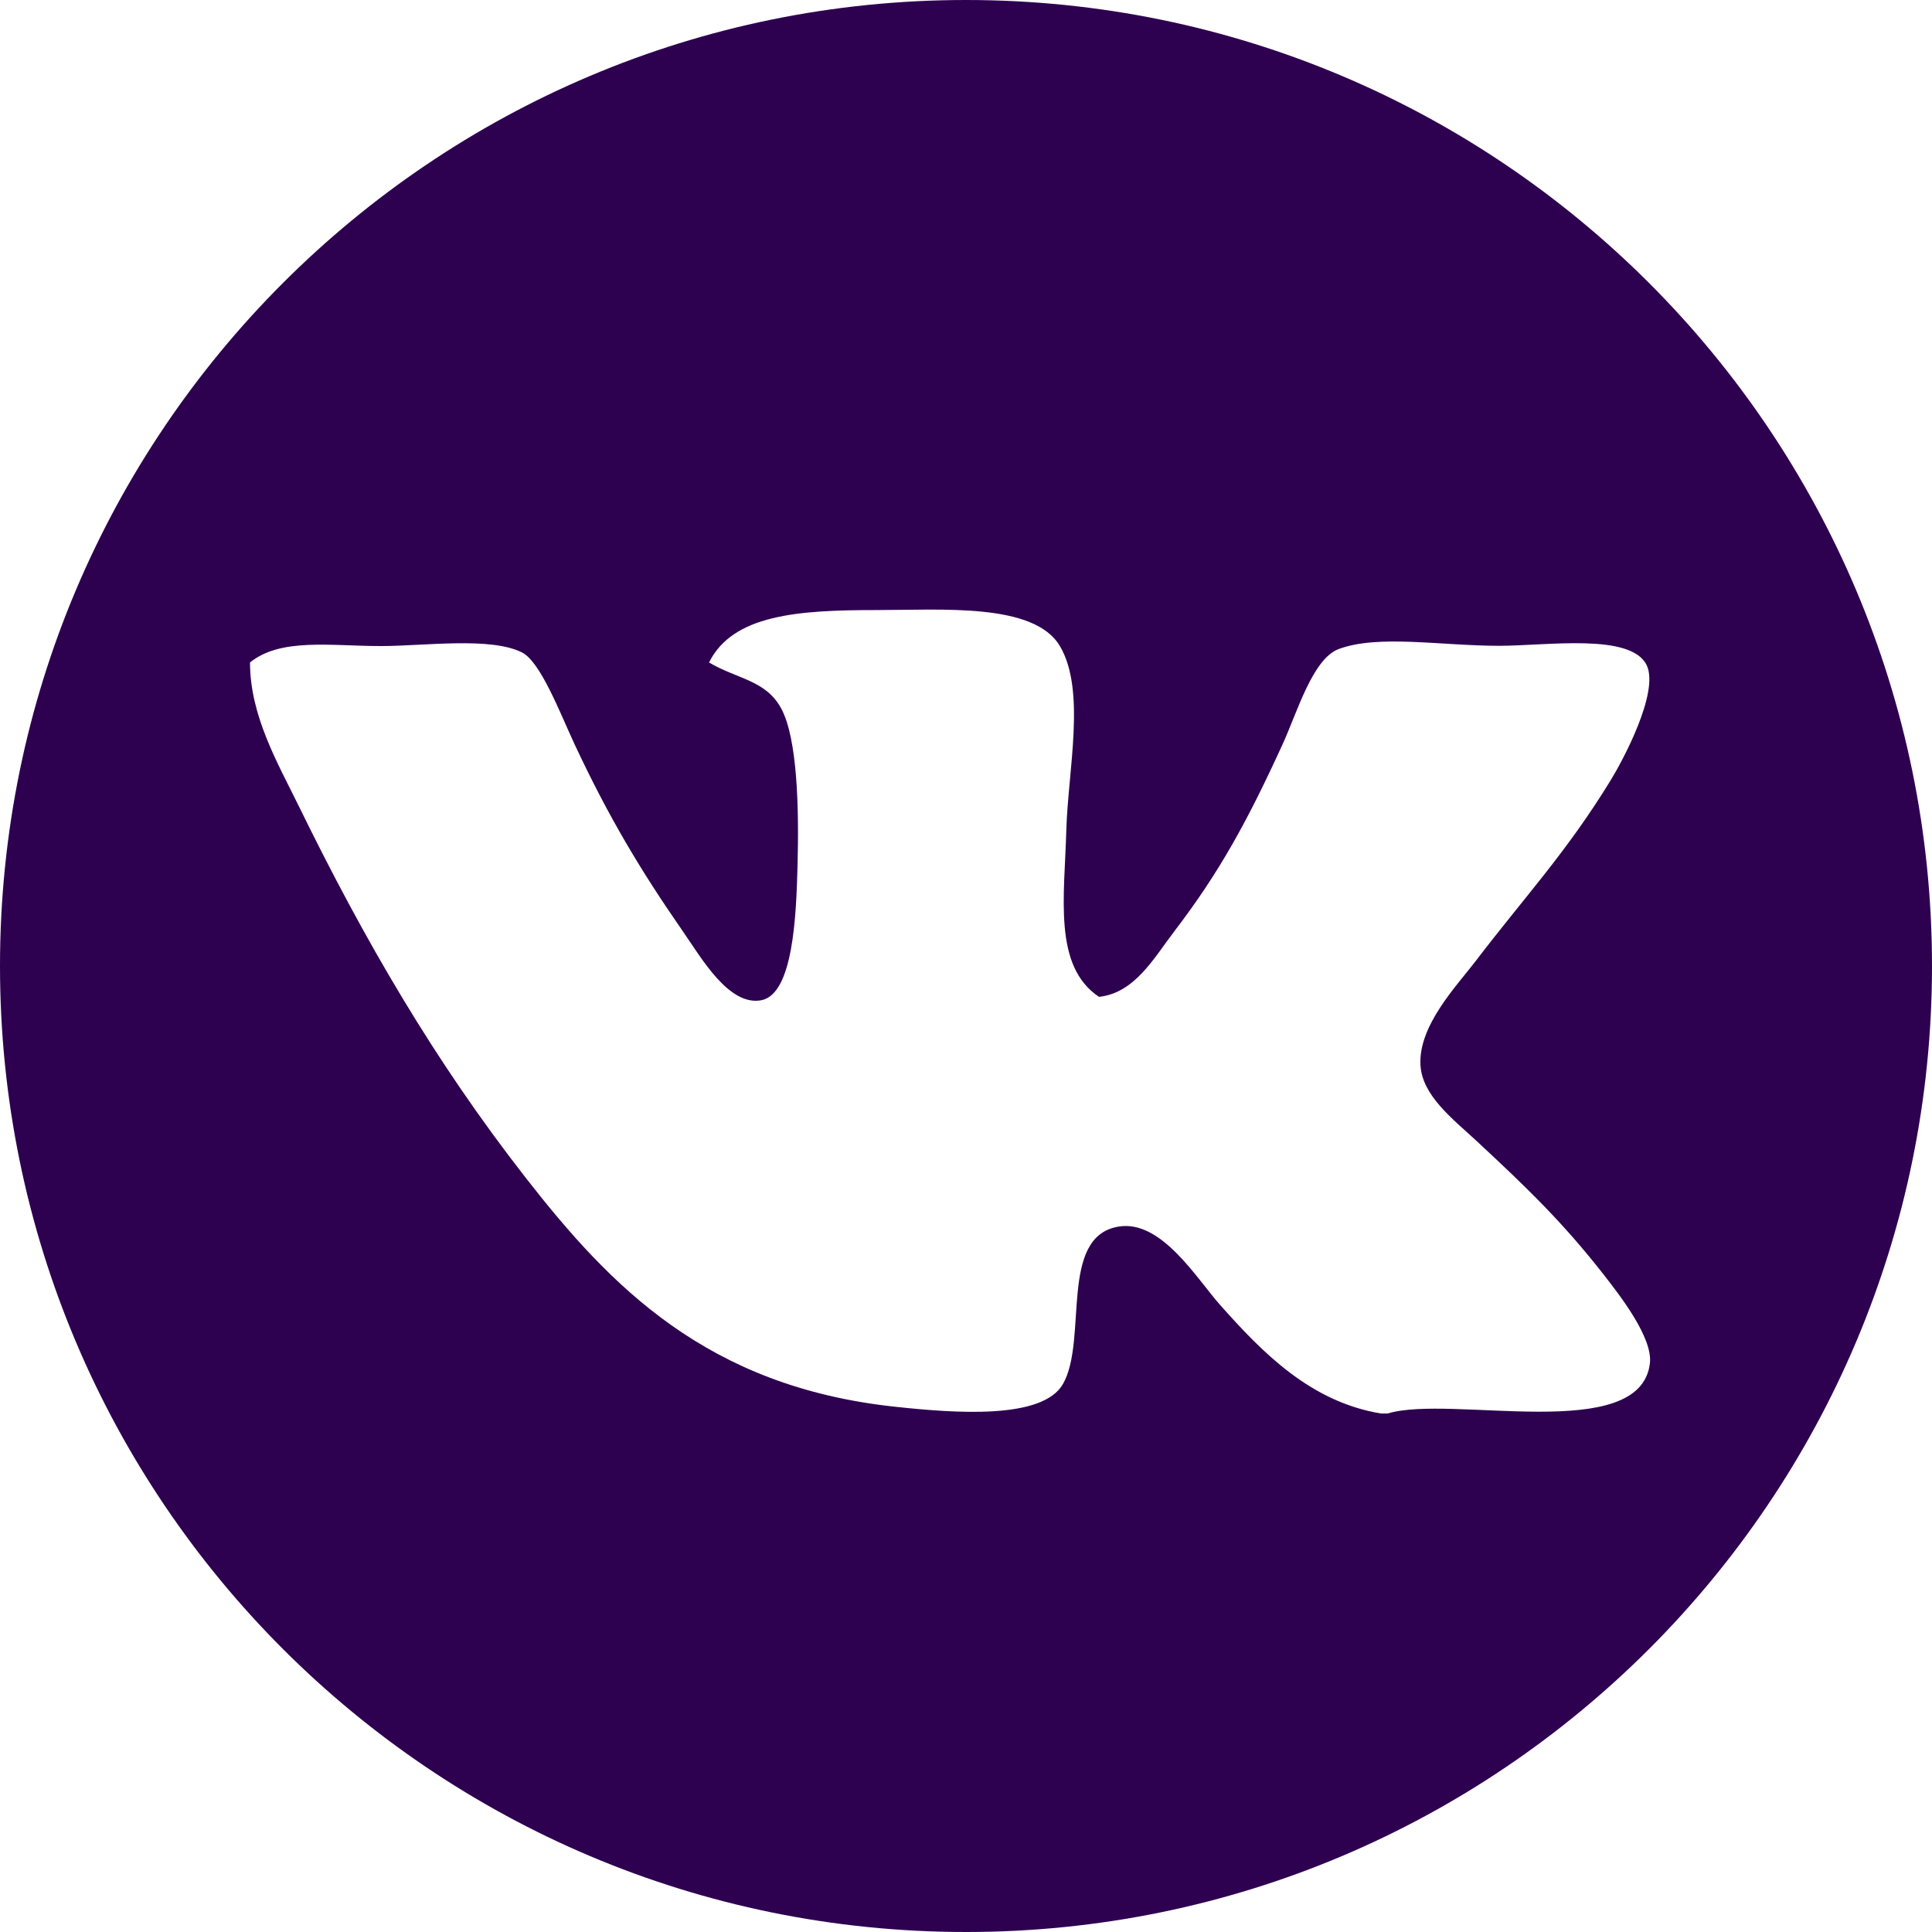 <svg width="30" height="30" viewBox="0 0 30 30" fill="none" xmlns="http://www.w3.org/2000/svg">
                                            <path d="M15 0C6.717 0 0 6.717 0 15C0 23.283 6.717 30 15 30C23.283 30 30 23.283 30 15C30 6.717 23.283 0 15 0ZM21.546 21.949C21.514 21.949 21.478 21.949 21.446 21.949C20.343 21.769 19.593 20.99 18.95 20.268C18.586 19.86 18.035 18.938 17.372 19.046C16.434 19.197 16.897 20.803 16.506 21.49C16.19 22.045 14.84 21.945 13.91 21.845C10.974 21.534 9.473 19.968 8.159 18.283C6.753 16.482 5.659 14.601 4.645 12.528C4.317 11.857 3.882 11.118 3.882 10.287C4.357 9.9 5.136 10.032 5.919 10.032C6.581 10.032 7.62 9.884 8.107 10.132C8.395 10.28 8.69 11.058 8.922 11.557C9.457 12.7 9.952 13.522 10.603 14.461C10.887 14.868 11.318 15.631 11.825 15.531C12.316 15.431 12.364 14.221 12.384 13.443C12.408 12.56 12.384 11.466 12.129 10.998C11.889 10.559 11.45 10.547 11.01 10.287C11.378 9.545 12.388 9.473 13.606 9.473C14.629 9.473 16.058 9.357 16.458 10.032C16.865 10.719 16.585 11.957 16.558 12.883C16.53 13.926 16.35 15 17.065 15.479C17.62 15.419 17.915 14.88 18.235 14.461C18.938 13.542 19.373 12.744 19.916 11.557C20.14 11.07 20.379 10.236 20.783 10.08C21.398 9.848 22.376 10.028 23.279 10.028C24.018 10.028 25.331 9.824 25.571 10.332C25.767 10.755 25.192 11.821 25.012 12.113C24.329 13.231 23.662 13.942 22.923 14.912C22.628 15.3 22.021 15.922 22.057 16.541C22.085 17.013 22.556 17.372 22.923 17.712C23.714 18.447 24.269 18.982 24.908 19.8C25.148 20.108 25.671 20.775 25.619 21.174C25.463 22.432 22.532 21.649 21.546 21.949Z" fill="#2E0050"/>
                                        </svg>
